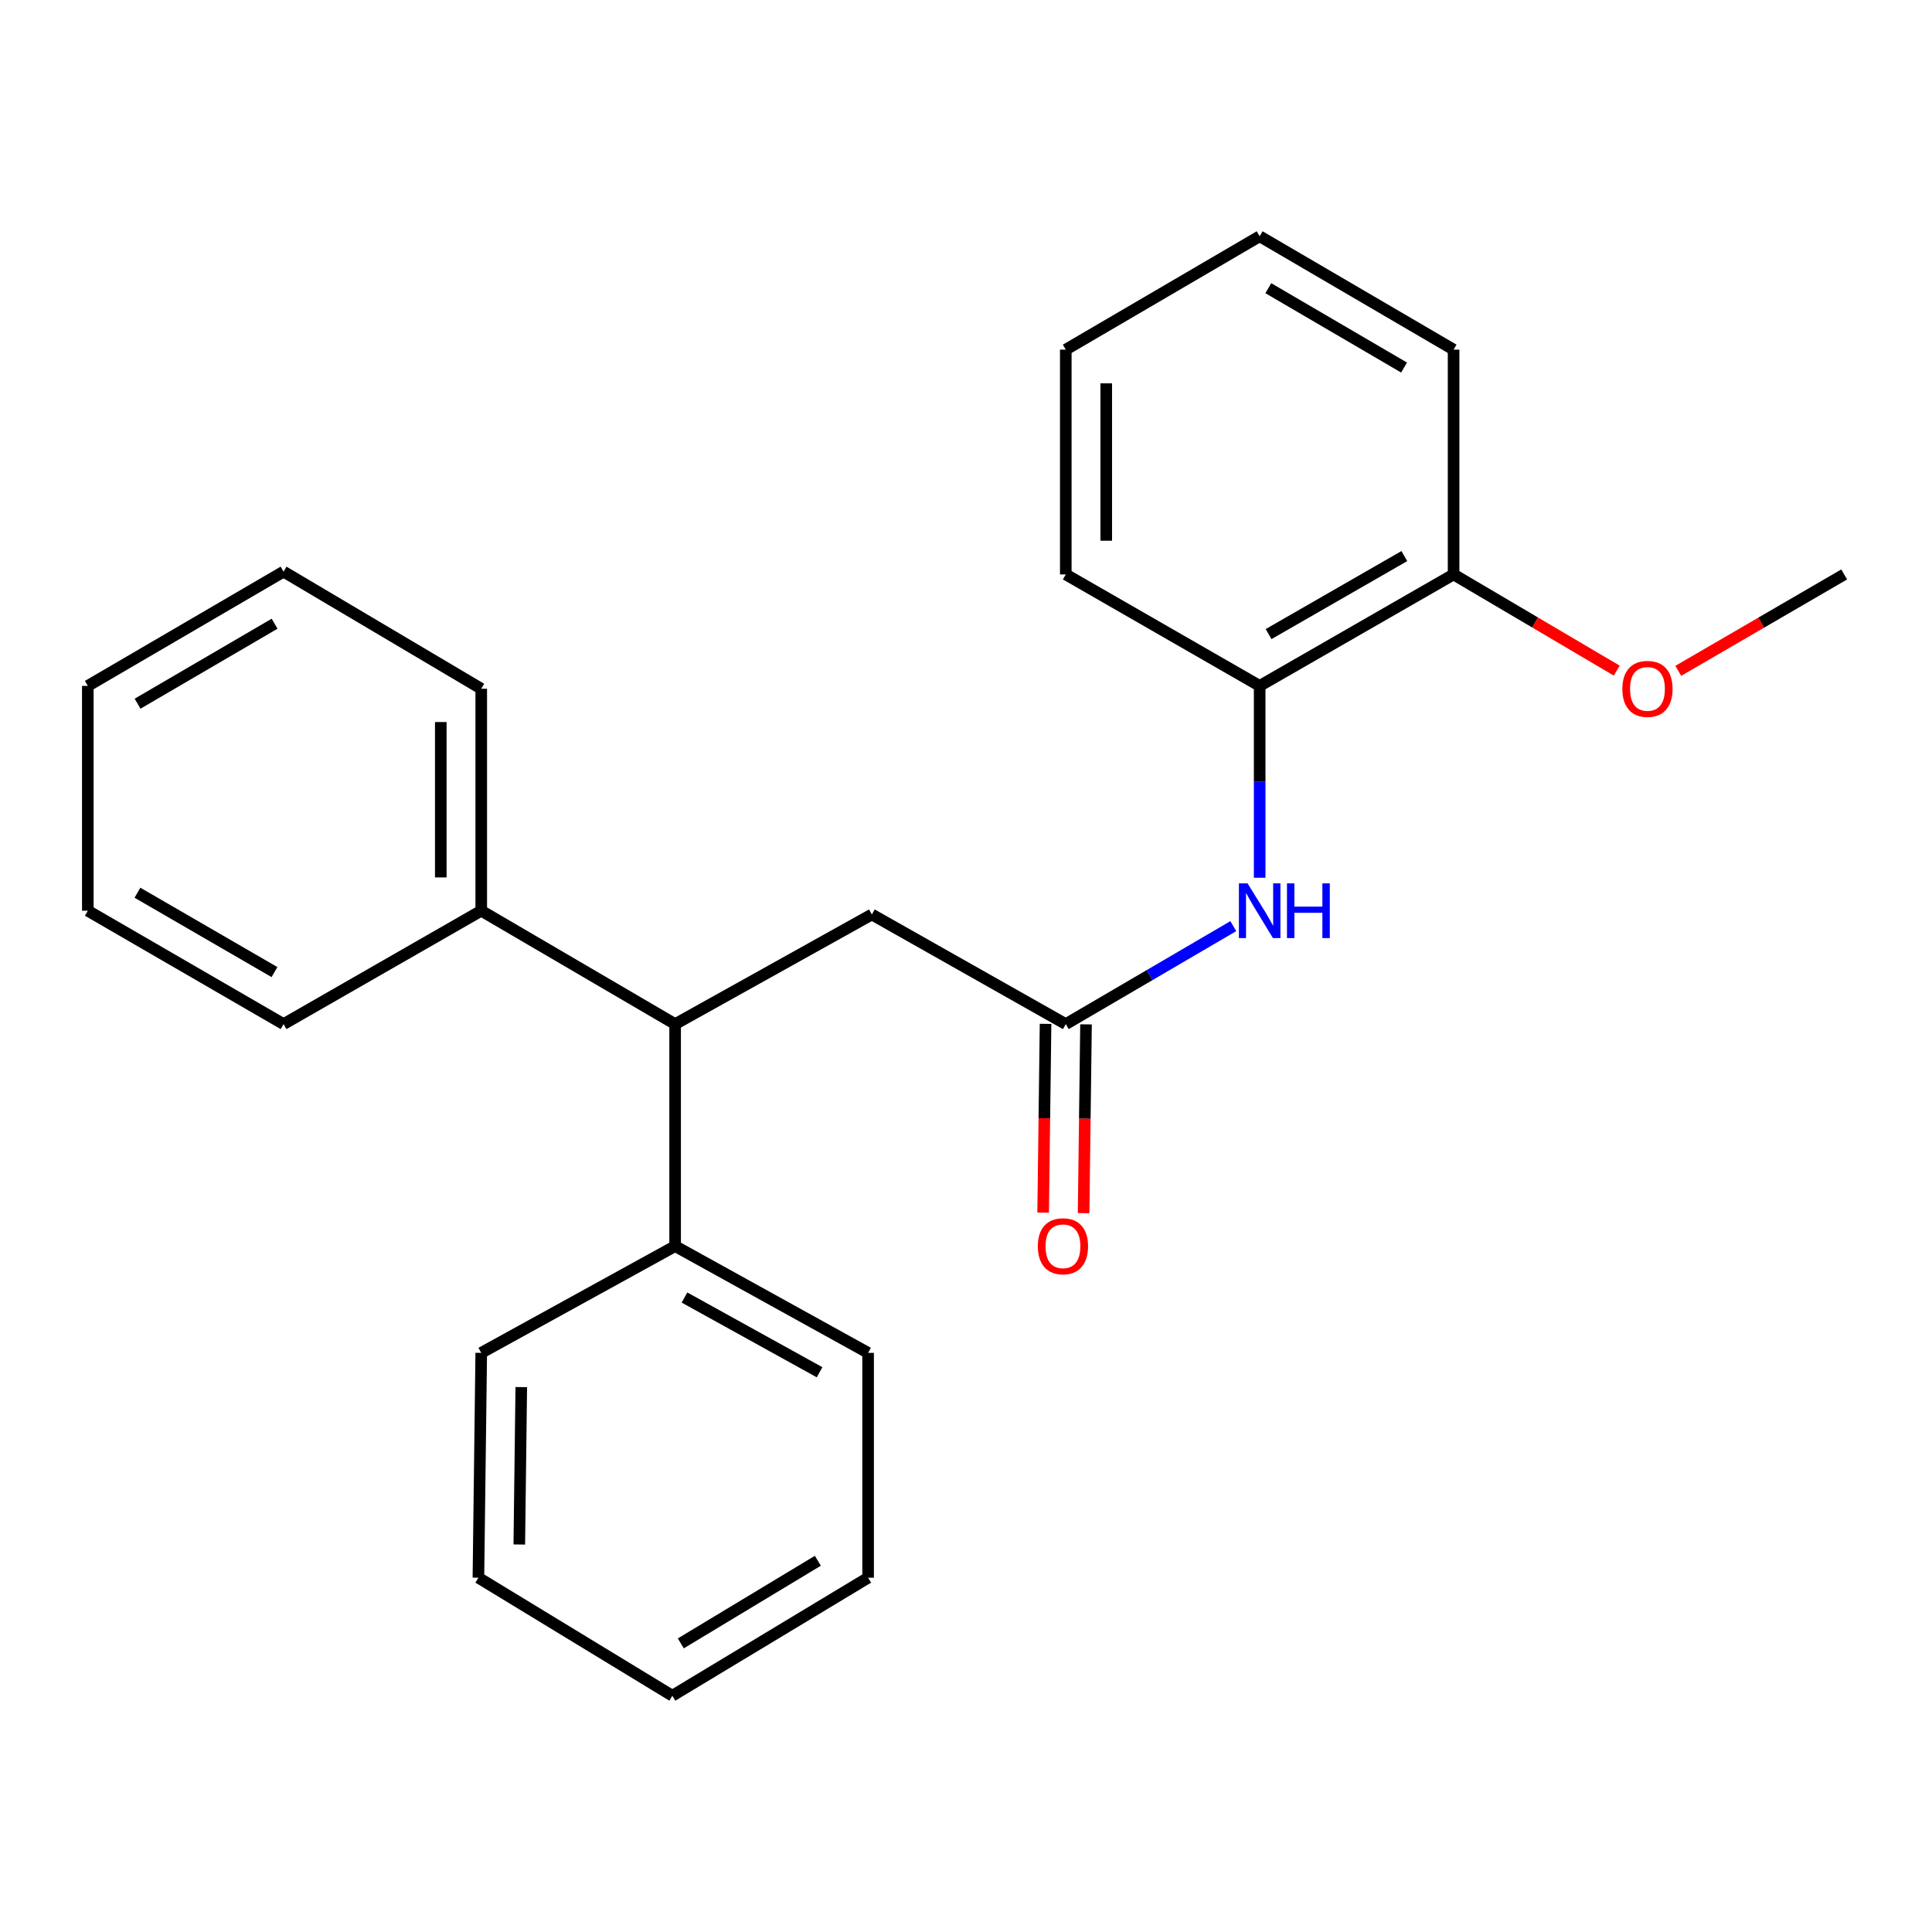 <?xml version='1.0' encoding='iso-8859-1'?>
<svg version='1.1' baseProfile='full'
              xmlns='http://www.w3.org/2000/svg'
                      xmlns:rdkit='http://www.rdkit.org/xml'
                      xmlns:xlink='http://www.w3.org/1999/xlink'
                  xml:space='preserve'
width='1000px' height='1000px' viewBox='0 0 1000 1000'>
<!-- END OF HEADER -->
<rect style='opacity:1.0;fill:#FFFFFF;stroke:none' width='1000' height='1000' x='0' y='0'> </rect>
<path class='bond-0' d='M 551.648,530.077 L 595.001,504.723' style='fill:none;fill-rule:evenodd;stroke:#000000;stroke-width:6px;stroke-linecap:butt;stroke-linejoin:miter;stroke-opacity:1' />
<path class='bond-0' d='M 595.001,504.723 L 638.354,479.37' style='fill:none;fill-rule:evenodd;stroke:#0000FF;stroke-width:6px;stroke-linecap:butt;stroke-linejoin:miter;stroke-opacity:1' />
<path class='bond-3' d='M 551.648,530.077 L 451.273,473.333' style='fill:none;fill-rule:evenodd;stroke:#000000;stroke-width:6px;stroke-linecap:butt;stroke-linejoin:miter;stroke-opacity:1' />
<path class='bond-4' d='M 541.177,529.943 L 540.554,578.8' style='fill:none;fill-rule:evenodd;stroke:#000000;stroke-width:6px;stroke-linecap:butt;stroke-linejoin:miter;stroke-opacity:1' />
<path class='bond-4' d='M 540.554,578.8 L 539.931,627.658' style='fill:none;fill-rule:evenodd;stroke:#FF0000;stroke-width:6px;stroke-linecap:butt;stroke-linejoin:miter;stroke-opacity:1' />
<path class='bond-4' d='M 562.119,530.21 L 561.495,579.067' style='fill:none;fill-rule:evenodd;stroke:#000000;stroke-width:6px;stroke-linecap:butt;stroke-linejoin:miter;stroke-opacity:1' />
<path class='bond-4' d='M 561.495,579.067 L 560.872,627.925' style='fill:none;fill-rule:evenodd;stroke:#FF0000;stroke-width:6px;stroke-linecap:butt;stroke-linejoin:miter;stroke-opacity:1' />
<path class='bond-2' d='M 652,454.32 L 652,404.668' style='fill:none;fill-rule:evenodd;stroke:#0000FF;stroke-width:6px;stroke-linecap:butt;stroke-linejoin:miter;stroke-opacity:1' />
<path class='bond-2' d='M 652,404.668 L 652,355.016' style='fill:none;fill-rule:evenodd;stroke:#000000;stroke-width:6px;stroke-linecap:butt;stroke-linejoin:miter;stroke-opacity:1' />
<path class='bond-1' d='M 349.443,530.077 L 451.273,473.333' style='fill:none;fill-rule:evenodd;stroke:#000000;stroke-width:6px;stroke-linecap:butt;stroke-linejoin:miter;stroke-opacity:1' />
<path class='bond-6' d='M 349.443,530.077 L 249.091,471.389' style='fill:none;fill-rule:evenodd;stroke:#000000;stroke-width:6px;stroke-linecap:butt;stroke-linejoin:miter;stroke-opacity:1' />
<path class='bond-7' d='M 349.443,530.077 L 349.443,644.984' style='fill:none;fill-rule:evenodd;stroke:#000000;stroke-width:6px;stroke-linecap:butt;stroke-linejoin:miter;stroke-opacity:1' />
<path class='bond-5' d='M 652,355.016 L 752.375,297.33' style='fill:none;fill-rule:evenodd;stroke:#000000;stroke-width:6px;stroke-linecap:butt;stroke-linejoin:miter;stroke-opacity:1' />
<path class='bond-5' d='M 656.621,328.205 L 726.883,287.825' style='fill:none;fill-rule:evenodd;stroke:#000000;stroke-width:6px;stroke-linecap:butt;stroke-linejoin:miter;stroke-opacity:1' />
<path class='bond-9' d='M 652,355.016 L 551.648,297.33' style='fill:none;fill-rule:evenodd;stroke:#000000;stroke-width:6px;stroke-linecap:butt;stroke-linejoin:miter;stroke-opacity:1' />
<path class='bond-8' d='M 752.375,297.33 L 794.595,322.221' style='fill:none;fill-rule:evenodd;stroke:#000000;stroke-width:6px;stroke-linecap:butt;stroke-linejoin:miter;stroke-opacity:1' />
<path class='bond-8' d='M 794.595,322.221 L 836.815,347.112' style='fill:none;fill-rule:evenodd;stroke:#FF0000;stroke-width:6px;stroke-linecap:butt;stroke-linejoin:miter;stroke-opacity:1' />
<path class='bond-10' d='M 752.375,297.33 L 752.375,180.968' style='fill:none;fill-rule:evenodd;stroke:#000000;stroke-width:6px;stroke-linecap:butt;stroke-linejoin:miter;stroke-opacity:1' />
<path class='bond-12' d='M 249.091,471.389 L 249.091,356.494' style='fill:none;fill-rule:evenodd;stroke:#000000;stroke-width:6px;stroke-linecap:butt;stroke-linejoin:miter;stroke-opacity:1' />
<path class='bond-12' d='M 228.148,454.155 L 228.148,373.728' style='fill:none;fill-rule:evenodd;stroke:#000000;stroke-width:6px;stroke-linecap:butt;stroke-linejoin:miter;stroke-opacity:1' />
<path class='bond-13' d='M 249.091,471.389 L 146.772,530.077' style='fill:none;fill-rule:evenodd;stroke:#000000;stroke-width:6px;stroke-linecap:butt;stroke-linejoin:miter;stroke-opacity:1' />
<path class='bond-11' d='M 349.443,644.984 L 449.329,700.239' style='fill:none;fill-rule:evenodd;stroke:#000000;stroke-width:6px;stroke-linecap:butt;stroke-linejoin:miter;stroke-opacity:1' />
<path class='bond-11' d='M 354.288,671.598 L 424.209,710.277' style='fill:none;fill-rule:evenodd;stroke:#000000;stroke-width:6px;stroke-linecap:butt;stroke-linejoin:miter;stroke-opacity:1' />
<path class='bond-14' d='M 349.443,644.984 L 249.091,700.239' style='fill:none;fill-rule:evenodd;stroke:#000000;stroke-width:6px;stroke-linecap:butt;stroke-linejoin:miter;stroke-opacity:1' />
<path class='bond-15' d='M 868.671,347.229 L 911.608,322.279' style='fill:none;fill-rule:evenodd;stroke:#FF0000;stroke-width:6px;stroke-linecap:butt;stroke-linejoin:miter;stroke-opacity:1' />
<path class='bond-15' d='M 911.608,322.279 L 954.545,297.33' style='fill:none;fill-rule:evenodd;stroke:#000000;stroke-width:6px;stroke-linecap:butt;stroke-linejoin:miter;stroke-opacity:1' />
<path class='bond-16' d='M 551.648,297.33 L 551.648,180.968' style='fill:none;fill-rule:evenodd;stroke:#000000;stroke-width:6px;stroke-linecap:butt;stroke-linejoin:miter;stroke-opacity:1' />
<path class='bond-16' d='M 572.591,279.875 L 572.591,198.422' style='fill:none;fill-rule:evenodd;stroke:#000000;stroke-width:6px;stroke-linecap:butt;stroke-linejoin:miter;stroke-opacity:1' />
<path class='bond-24' d='M 752.375,180.968 L 652,122.292' style='fill:none;fill-rule:evenodd;stroke:#000000;stroke-width:6px;stroke-linecap:butt;stroke-linejoin:miter;stroke-opacity:1' />
<path class='bond-24' d='M 726.75,190.247 L 656.487,149.174' style='fill:none;fill-rule:evenodd;stroke:#000000;stroke-width:6px;stroke-linecap:butt;stroke-linejoin:miter;stroke-opacity:1' />
<path class='bond-20' d='M 449.329,700.239 L 449.329,816.624' style='fill:none;fill-rule:evenodd;stroke:#000000;stroke-width:6px;stroke-linecap:butt;stroke-linejoin:miter;stroke-opacity:1' />
<path class='bond-21' d='M 249.091,356.494 L 146.772,295.875' style='fill:none;fill-rule:evenodd;stroke:#000000;stroke-width:6px;stroke-linecap:butt;stroke-linejoin:miter;stroke-opacity:1' />
<path class='bond-17' d='M 146.772,530.077 L 45.455,471.389' style='fill:none;fill-rule:evenodd;stroke:#000000;stroke-width:6px;stroke-linecap:butt;stroke-linejoin:miter;stroke-opacity:1' />
<path class='bond-17' d='M 142.072,503.151 L 71.149,462.07' style='fill:none;fill-rule:evenodd;stroke:#000000;stroke-width:6px;stroke-linecap:butt;stroke-linejoin:miter;stroke-opacity:1' />
<path class='bond-19' d='M 249.091,700.239 L 247.625,816.624' style='fill:none;fill-rule:evenodd;stroke:#000000;stroke-width:6px;stroke-linecap:butt;stroke-linejoin:miter;stroke-opacity:1' />
<path class='bond-19' d='M 269.812,717.96 L 268.786,799.43' style='fill:none;fill-rule:evenodd;stroke:#000000;stroke-width:6px;stroke-linecap:butt;stroke-linejoin:miter;stroke-opacity:1' />
<path class='bond-18' d='M 551.648,180.968 L 652,122.292' style='fill:none;fill-rule:evenodd;stroke:#000000;stroke-width:6px;stroke-linecap:butt;stroke-linejoin:miter;stroke-opacity:1' />
<path class='bond-23' d='M 45.455,471.389 L 45.455,355.016' style='fill:none;fill-rule:evenodd;stroke:#000000;stroke-width:6px;stroke-linecap:butt;stroke-linejoin:miter;stroke-opacity:1' />
<path class='bond-22' d='M 247.625,816.624 L 348,877.708' style='fill:none;fill-rule:evenodd;stroke:#000000;stroke-width:6px;stroke-linecap:butt;stroke-linejoin:miter;stroke-opacity:1' />
<path class='bond-25' d='M 449.329,816.624 L 348,877.708' style='fill:none;fill-rule:evenodd;stroke:#000000;stroke-width:6px;stroke-linecap:butt;stroke-linejoin:miter;stroke-opacity:1' />
<path class='bond-25' d='M 423.318,807.85 L 352.387,850.609' style='fill:none;fill-rule:evenodd;stroke:#000000;stroke-width:6px;stroke-linecap:butt;stroke-linejoin:miter;stroke-opacity:1' />
<path class='bond-26' d='M 146.772,295.875 L 45.455,355.016' style='fill:none;fill-rule:evenodd;stroke:#000000;stroke-width:6px;stroke-linecap:butt;stroke-linejoin:miter;stroke-opacity:1' />
<path class='bond-26' d='M 142.132,322.833 L 71.21,364.232' style='fill:none;fill-rule:evenodd;stroke:#000000;stroke-width:6px;stroke-linecap:butt;stroke-linejoin:miter;stroke-opacity:1' />
<path  class='atom-1' d='M 645.74 457.229
L 655.02 472.229
Q 655.94 473.709, 657.42 476.389
Q 658.9 479.069, 658.98 479.229
L 658.98 457.229
L 662.74 457.229
L 662.74 485.549
L 658.86 485.549
L 648.9 469.149
Q 647.74 467.229, 646.5 465.029
Q 645.3 462.829, 644.94 462.149
L 644.94 485.549
L 641.26 485.549
L 641.26 457.229
L 645.74 457.229
' fill='#0000FF'/>
<path  class='atom-1' d='M 666.14 457.229
L 669.98 457.229
L 669.98 469.269
L 684.46 469.269
L 684.46 457.229
L 688.3 457.229
L 688.3 485.549
L 684.46 485.549
L 684.46 472.469
L 669.98 472.469
L 669.98 485.549
L 666.14 485.549
L 666.14 457.229
' fill='#0000FF'/>
<path  class='atom-5' d='M 537.182 645.064
Q 537.182 638.264, 540.542 634.464
Q 543.902 630.664, 550.182 630.664
Q 556.462 630.664, 559.822 634.464
Q 563.182 638.264, 563.182 645.064
Q 563.182 651.944, 559.782 655.864
Q 556.382 659.744, 550.182 659.744
Q 543.942 659.744, 540.542 655.864
Q 537.182 651.984, 537.182 645.064
M 550.182 656.544
Q 554.502 656.544, 556.822 653.664
Q 559.182 650.744, 559.182 645.064
Q 559.182 639.504, 556.822 636.704
Q 554.502 633.864, 550.182 633.864
Q 545.862 633.864, 543.502 636.664
Q 541.182 639.464, 541.182 645.064
Q 541.182 650.784, 543.502 653.664
Q 545.862 656.544, 550.182 656.544
' fill='#FF0000'/>
<path  class='atom-9' d='M 839.727 356.574
Q 839.727 349.774, 843.087 345.974
Q 846.447 342.174, 852.727 342.174
Q 859.007 342.174, 862.367 345.974
Q 865.727 349.774, 865.727 356.574
Q 865.727 363.454, 862.327 367.374
Q 858.927 371.254, 852.727 371.254
Q 846.487 371.254, 843.087 367.374
Q 839.727 363.494, 839.727 356.574
M 852.727 368.054
Q 857.047 368.054, 859.367 365.174
Q 861.727 362.254, 861.727 356.574
Q 861.727 351.014, 859.367 348.214
Q 857.047 345.374, 852.727 345.374
Q 848.407 345.374, 846.047 348.174
Q 843.727 350.974, 843.727 356.574
Q 843.727 362.294, 846.047 365.174
Q 848.407 368.054, 852.727 368.054
' fill='#FF0000'/>
</svg>

